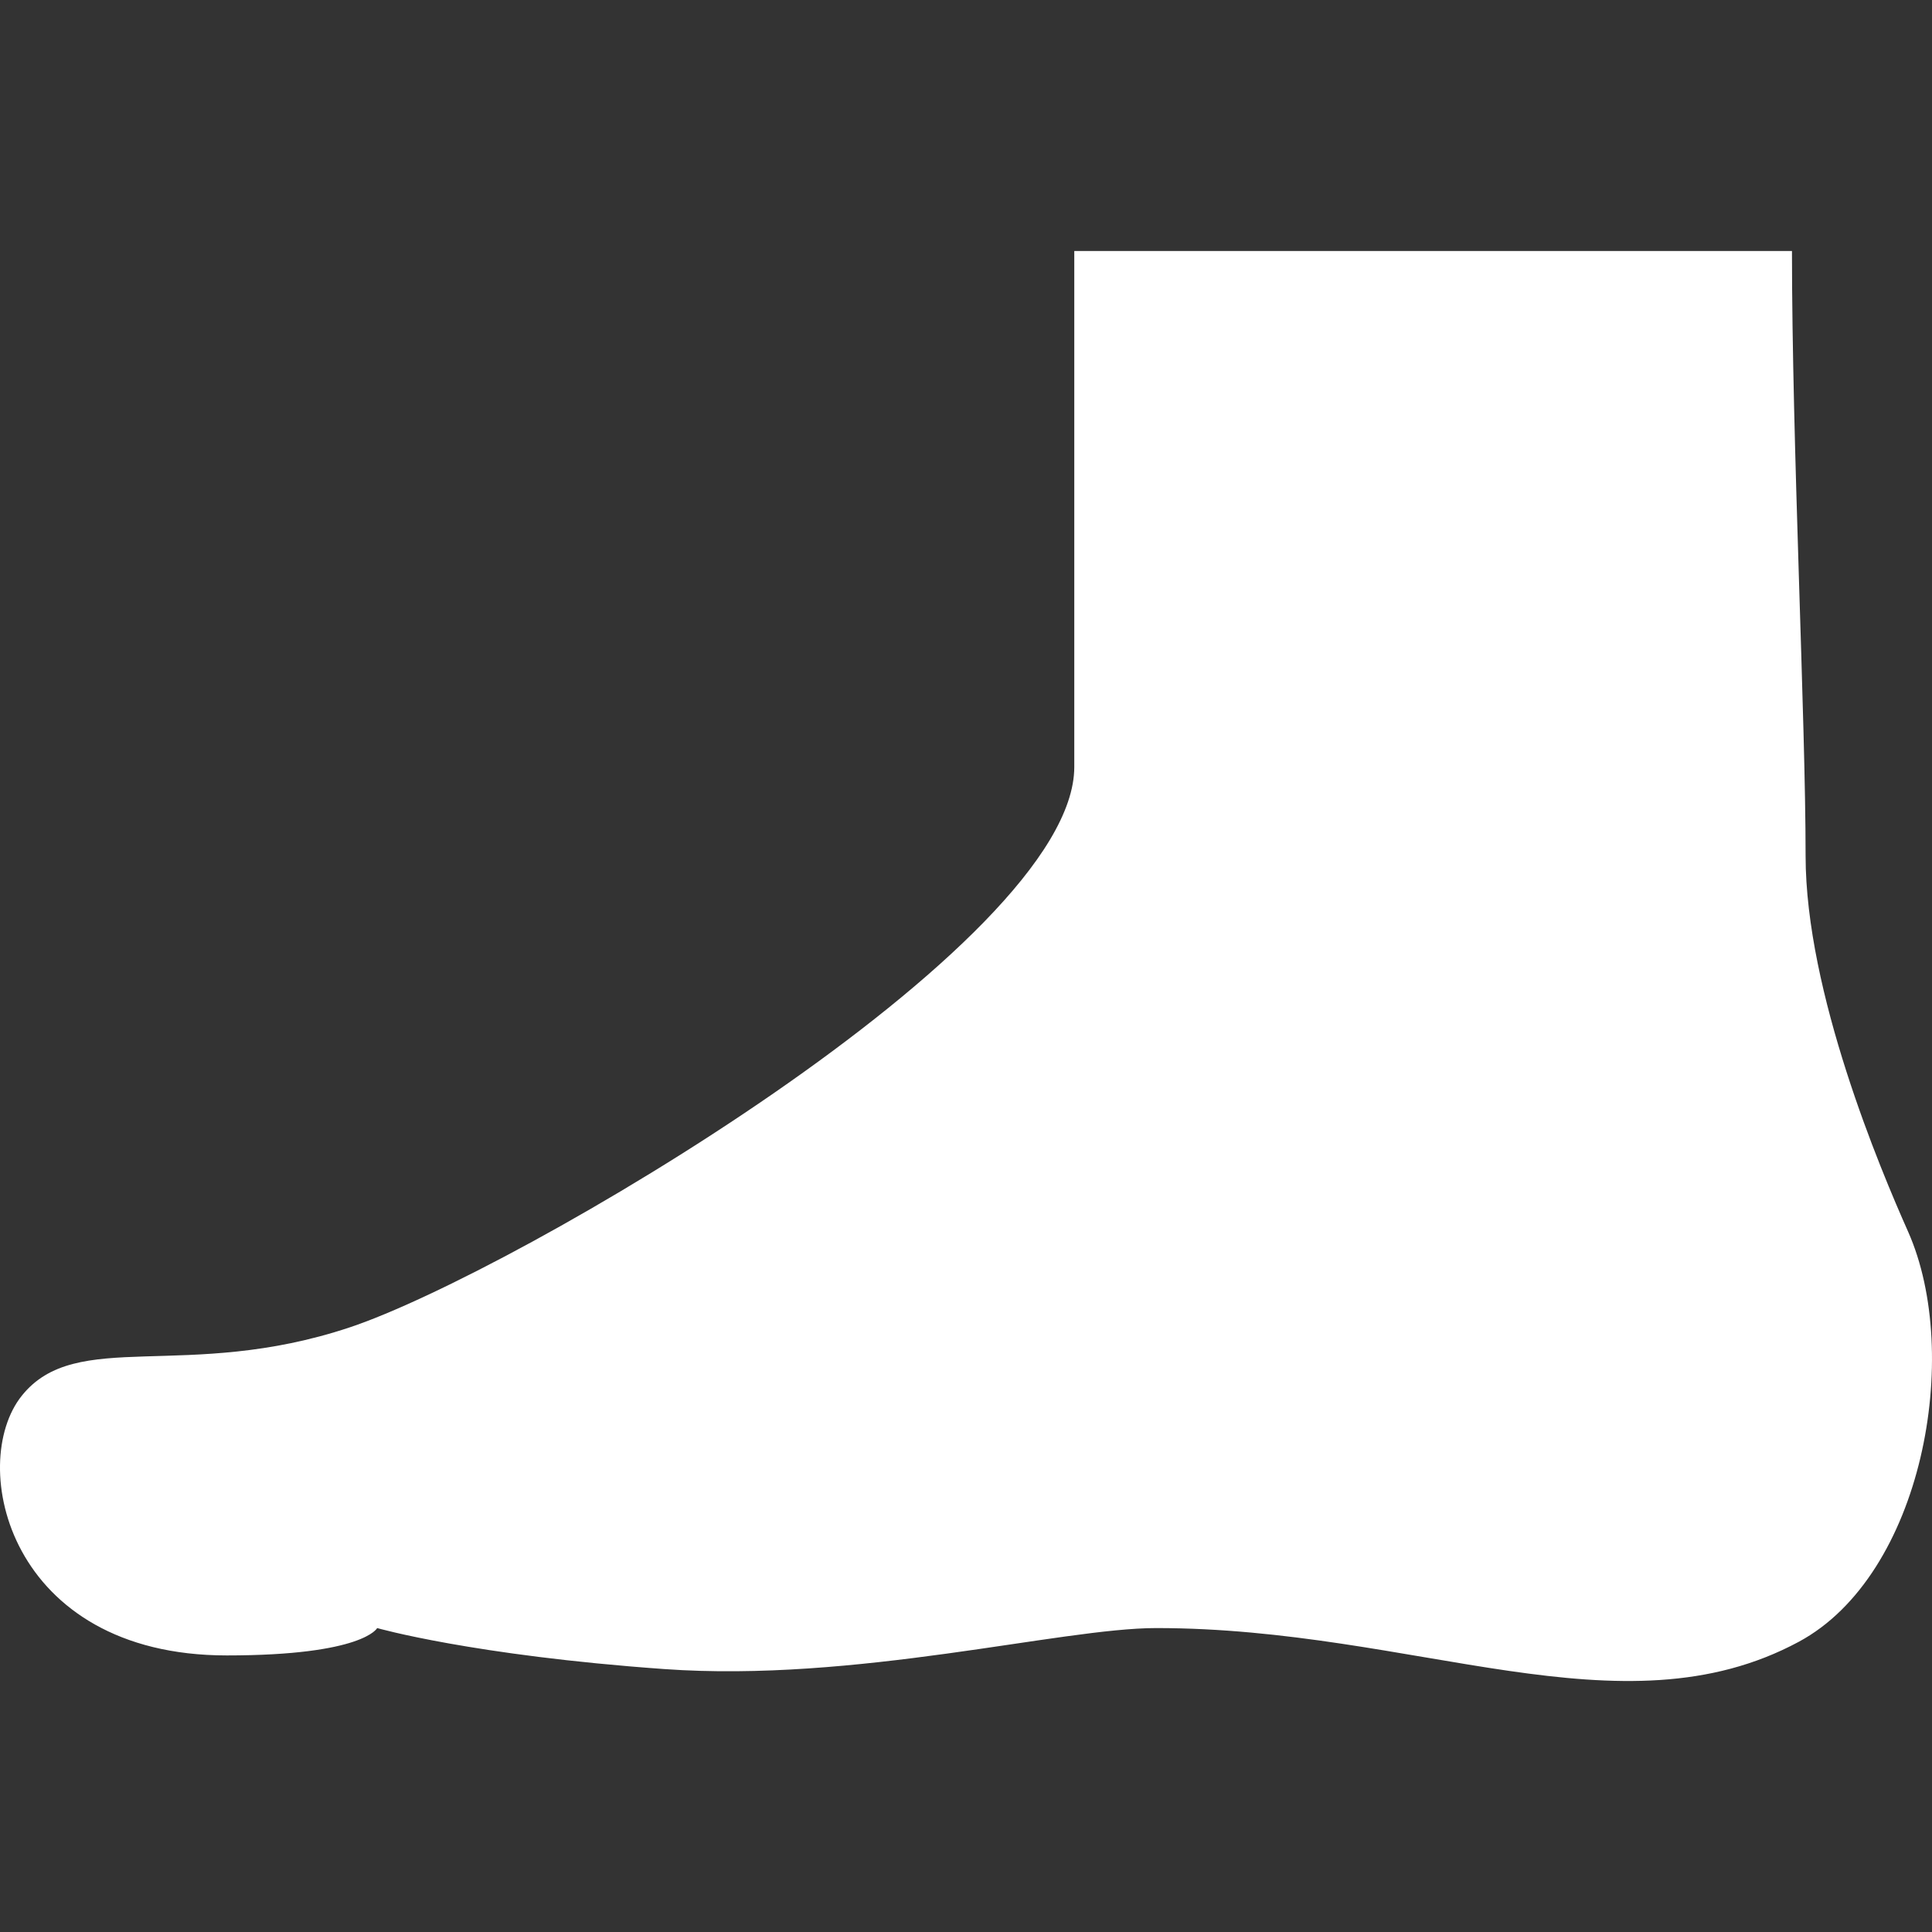 <!--?xml version="1.0" encoding="utf-8"?-->
<!-- Generator: Adobe Illustrator 18.1.1, SVG Export Plug-In . SVG Version: 6.00 Build 0)  -->

<svg version="1.1" id="_x32_" xmlns="http://www.w3.org/2000/svg" xmlns:xlink="http://www.w3.org/1999/xlink" x="0px" y="0px" viewBox="0 0 512 512" style="width: 256px; height: 256px; opacity: 1;" xml:space="preserve">
<rect x="0" y="0" width="512" height="512" fill="#333333" stroke="none"/>
<style type="text/css">
	.st0{fill:#4B4B4B;}
</style>
<g>
	<path class="st0" d="M505.667,326.405c-7.362-16.548-27.165-63.381-27.165-99.604c0-36.215-3.613-109.566-3.613-160.285H284.695
		c0,0,0,118.625,0,136.749c0,47.088-148.508,134.004-191.983,148.491c-43.458,14.503-72.448,0.016-86.934,18.124
		c-14.486,18.108-3.63,68.826,54.331,68.826c36.233,0,39.845-7.251,39.845-7.251s25.36,7.251,76.078,10.865
		c50.718,3.63,105.05-10.865,130.392-10.865c68.834,0,123.182,28.981,170.27,3.639C509.536,417.411,520.136,359.007,505.667,326.405
		z" style="fill: rgb(255, 255, 255);"></path>
</g>
</svg>
